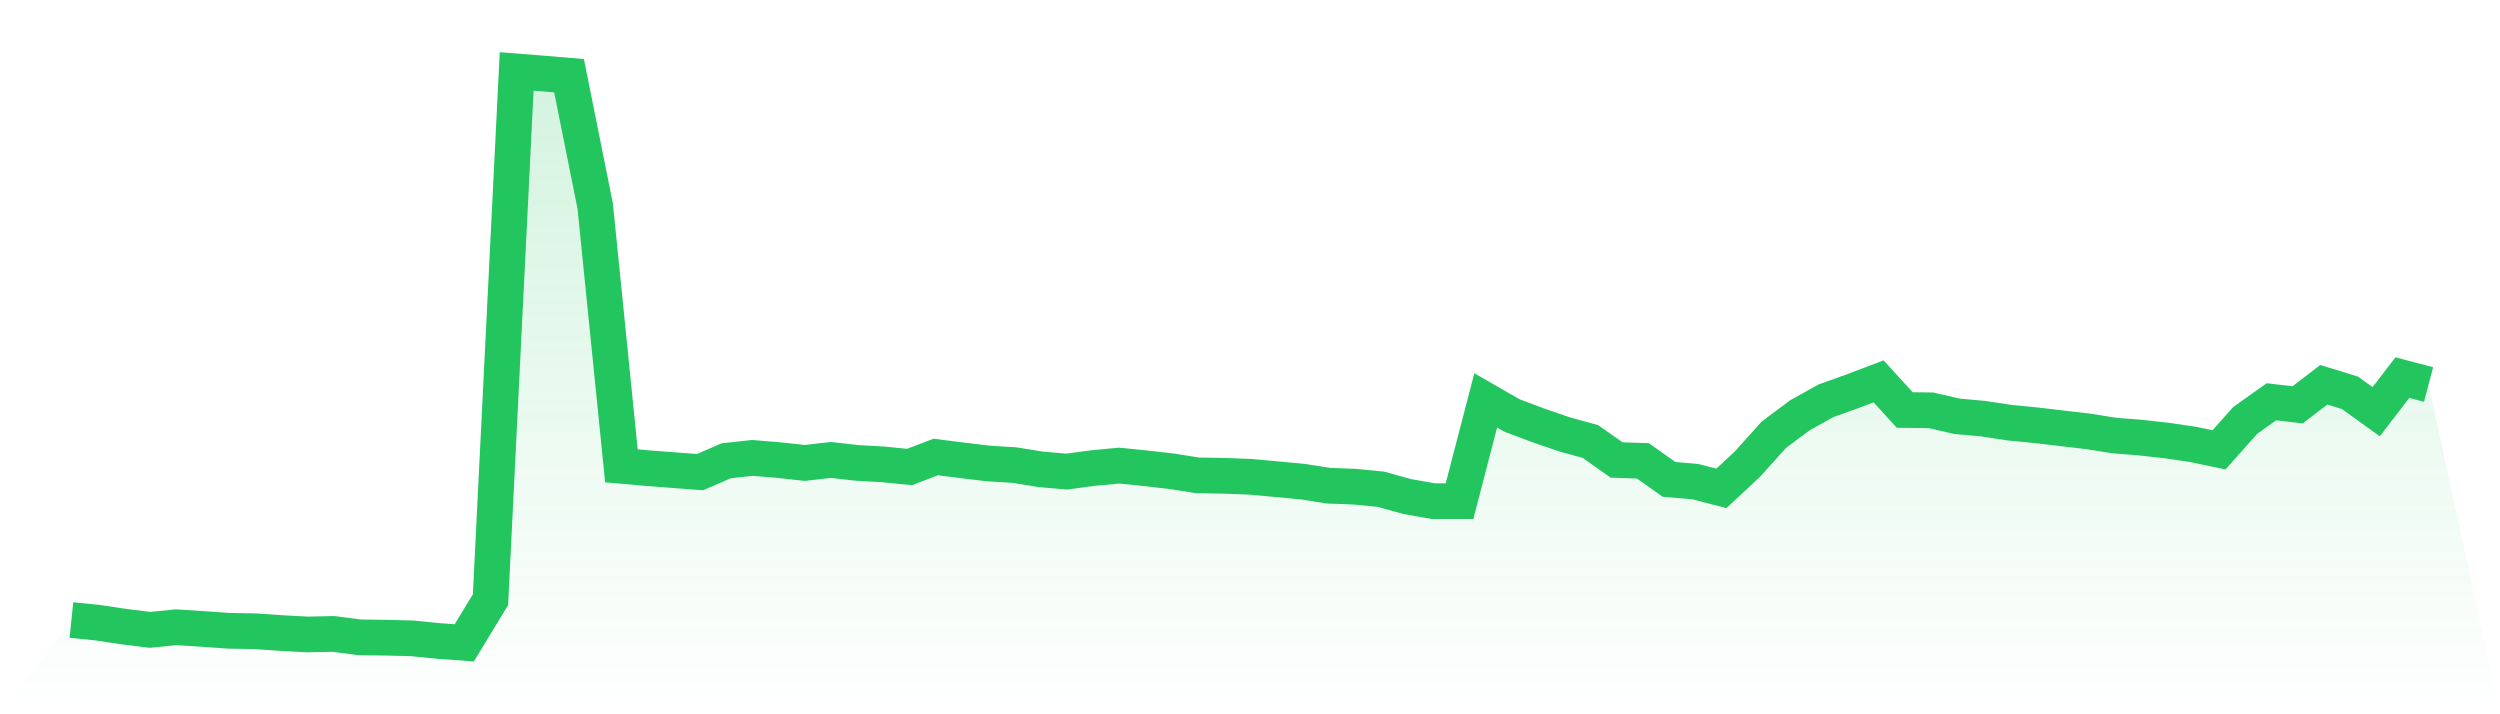 <svg viewBox="0 0 140 40" xmlns="http://www.w3.org/2000/svg">
<defs>
<linearGradient id="gradient" x1="0" x2="0" y1="0" y2="1">
<stop offset="0%" stop-color="#22c55e" stop-opacity="0.2"/>
<stop offset="100%" stop-color="#22c55e" stop-opacity="0"/>
</linearGradient>
</defs>
<path d="M4,34.721 L4,34.721 L5.467,34.871 L6.933,35.091 L8.4,35.272 L9.867,35.125 L11.333,35.22 L12.8,35.324 L14.267,35.349 L15.733,35.449 L17.2,35.53 L18.667,35.5 L20.133,35.69 L21.6,35.711 L23.067,35.746 L24.533,35.892 L26,36 L27.467,33.583 L28.933,4 L30.4,4.116 L31.867,4.241 L33.333,11.548 L34.8,26.087 L36.267,26.216 L37.733,26.328 L39.2,26.44 L40.667,25.803 L42.133,25.644 L43.6,25.764 L45.067,25.924 L46.533,25.756 L48,25.924 L49.467,26.005 L50.933,26.152 L52.4,25.592 L53.867,25.777 L55.333,25.954 L56.8,26.044 L58.267,26.281 L59.733,26.41 L61.2,26.212 L62.667,26.074 L64.133,26.221 L65.6,26.389 L67.067,26.621 L68.533,26.643 L70,26.699 L71.467,26.833 L72.933,26.97 L74.4,27.199 L75.867,27.255 L77.333,27.397 L78.8,27.806 L80.267,28.065 L81.733,28.065 L83.2,22.421 L84.667,23.265 L86.133,23.817 L87.6,24.321 L89.067,24.726 L90.533,25.76 L92,25.807 L93.467,26.845 L94.933,26.97 L96.4,27.349 L97.867,25.98 L99.333,24.347 L100.8,23.253 L102.267,22.438 L103.733,21.913 L105.2,21.357 L106.667,22.96 L108.133,22.977 L109.6,23.313 L111.067,23.446 L112.533,23.67 L114,23.813 L115.467,23.985 L116.933,24.157 L118.4,24.39 L119.867,24.506 L121.333,24.67 L122.8,24.885 L124.267,25.191 L125.733,23.541 L127.2,22.499 L128.667,22.671 L130.133,21.547 L131.6,21.999 L133.067,23.054 L134.533,21.146 L136,21.534 L140,40 L0,40 z" fill="url(#gradient)"/>
<path d="M4,34.721 L4,34.721 L5.467,34.871 L6.933,35.091 L8.4,35.272 L9.867,35.125 L11.333,35.22 L12.8,35.324 L14.267,35.349 L15.733,35.449 L17.2,35.53 L18.667,35.5 L20.133,35.69 L21.6,35.711 L23.067,35.746 L24.533,35.892 L26,36 L27.467,33.583 L28.933,4 L30.4,4.116 L31.867,4.241 L33.333,11.548 L34.8,26.087 L36.267,26.216 L37.733,26.328 L39.2,26.44 L40.667,25.803 L42.133,25.644 L43.6,25.764 L45.067,25.924 L46.533,25.756 L48,25.924 L49.467,26.005 L50.933,26.152 L52.4,25.592 L53.867,25.777 L55.333,25.954 L56.8,26.044 L58.267,26.281 L59.733,26.41 L61.2,26.212 L62.667,26.074 L64.133,26.221 L65.6,26.389 L67.067,26.621 L68.533,26.643 L70,26.699 L71.467,26.833 L72.933,26.97 L74.4,27.199 L75.867,27.255 L77.333,27.397 L78.8,27.806 L80.267,28.065 L81.733,28.065 L83.2,22.421 L84.667,23.265 L86.133,23.817 L87.6,24.321 L89.067,24.726 L90.533,25.76 L92,25.807 L93.467,26.845 L94.933,26.97 L96.4,27.349 L97.867,25.98 L99.333,24.347 L100.8,23.253 L102.267,22.438 L103.733,21.913 L105.2,21.357 L106.667,22.96 L108.133,22.977 L109.6,23.313 L111.067,23.446 L112.533,23.67 L114,23.813 L115.467,23.985 L116.933,24.157 L118.4,24.39 L119.867,24.506 L121.333,24.67 L122.8,24.885 L124.267,25.191 L125.733,23.541 L127.2,22.499 L128.667,22.671 L130.133,21.547 L131.6,21.999 L133.067,23.054 L134.533,21.146 L136,21.534" fill="none" stroke="#22c55e" stroke-width="2"/>
</svg>